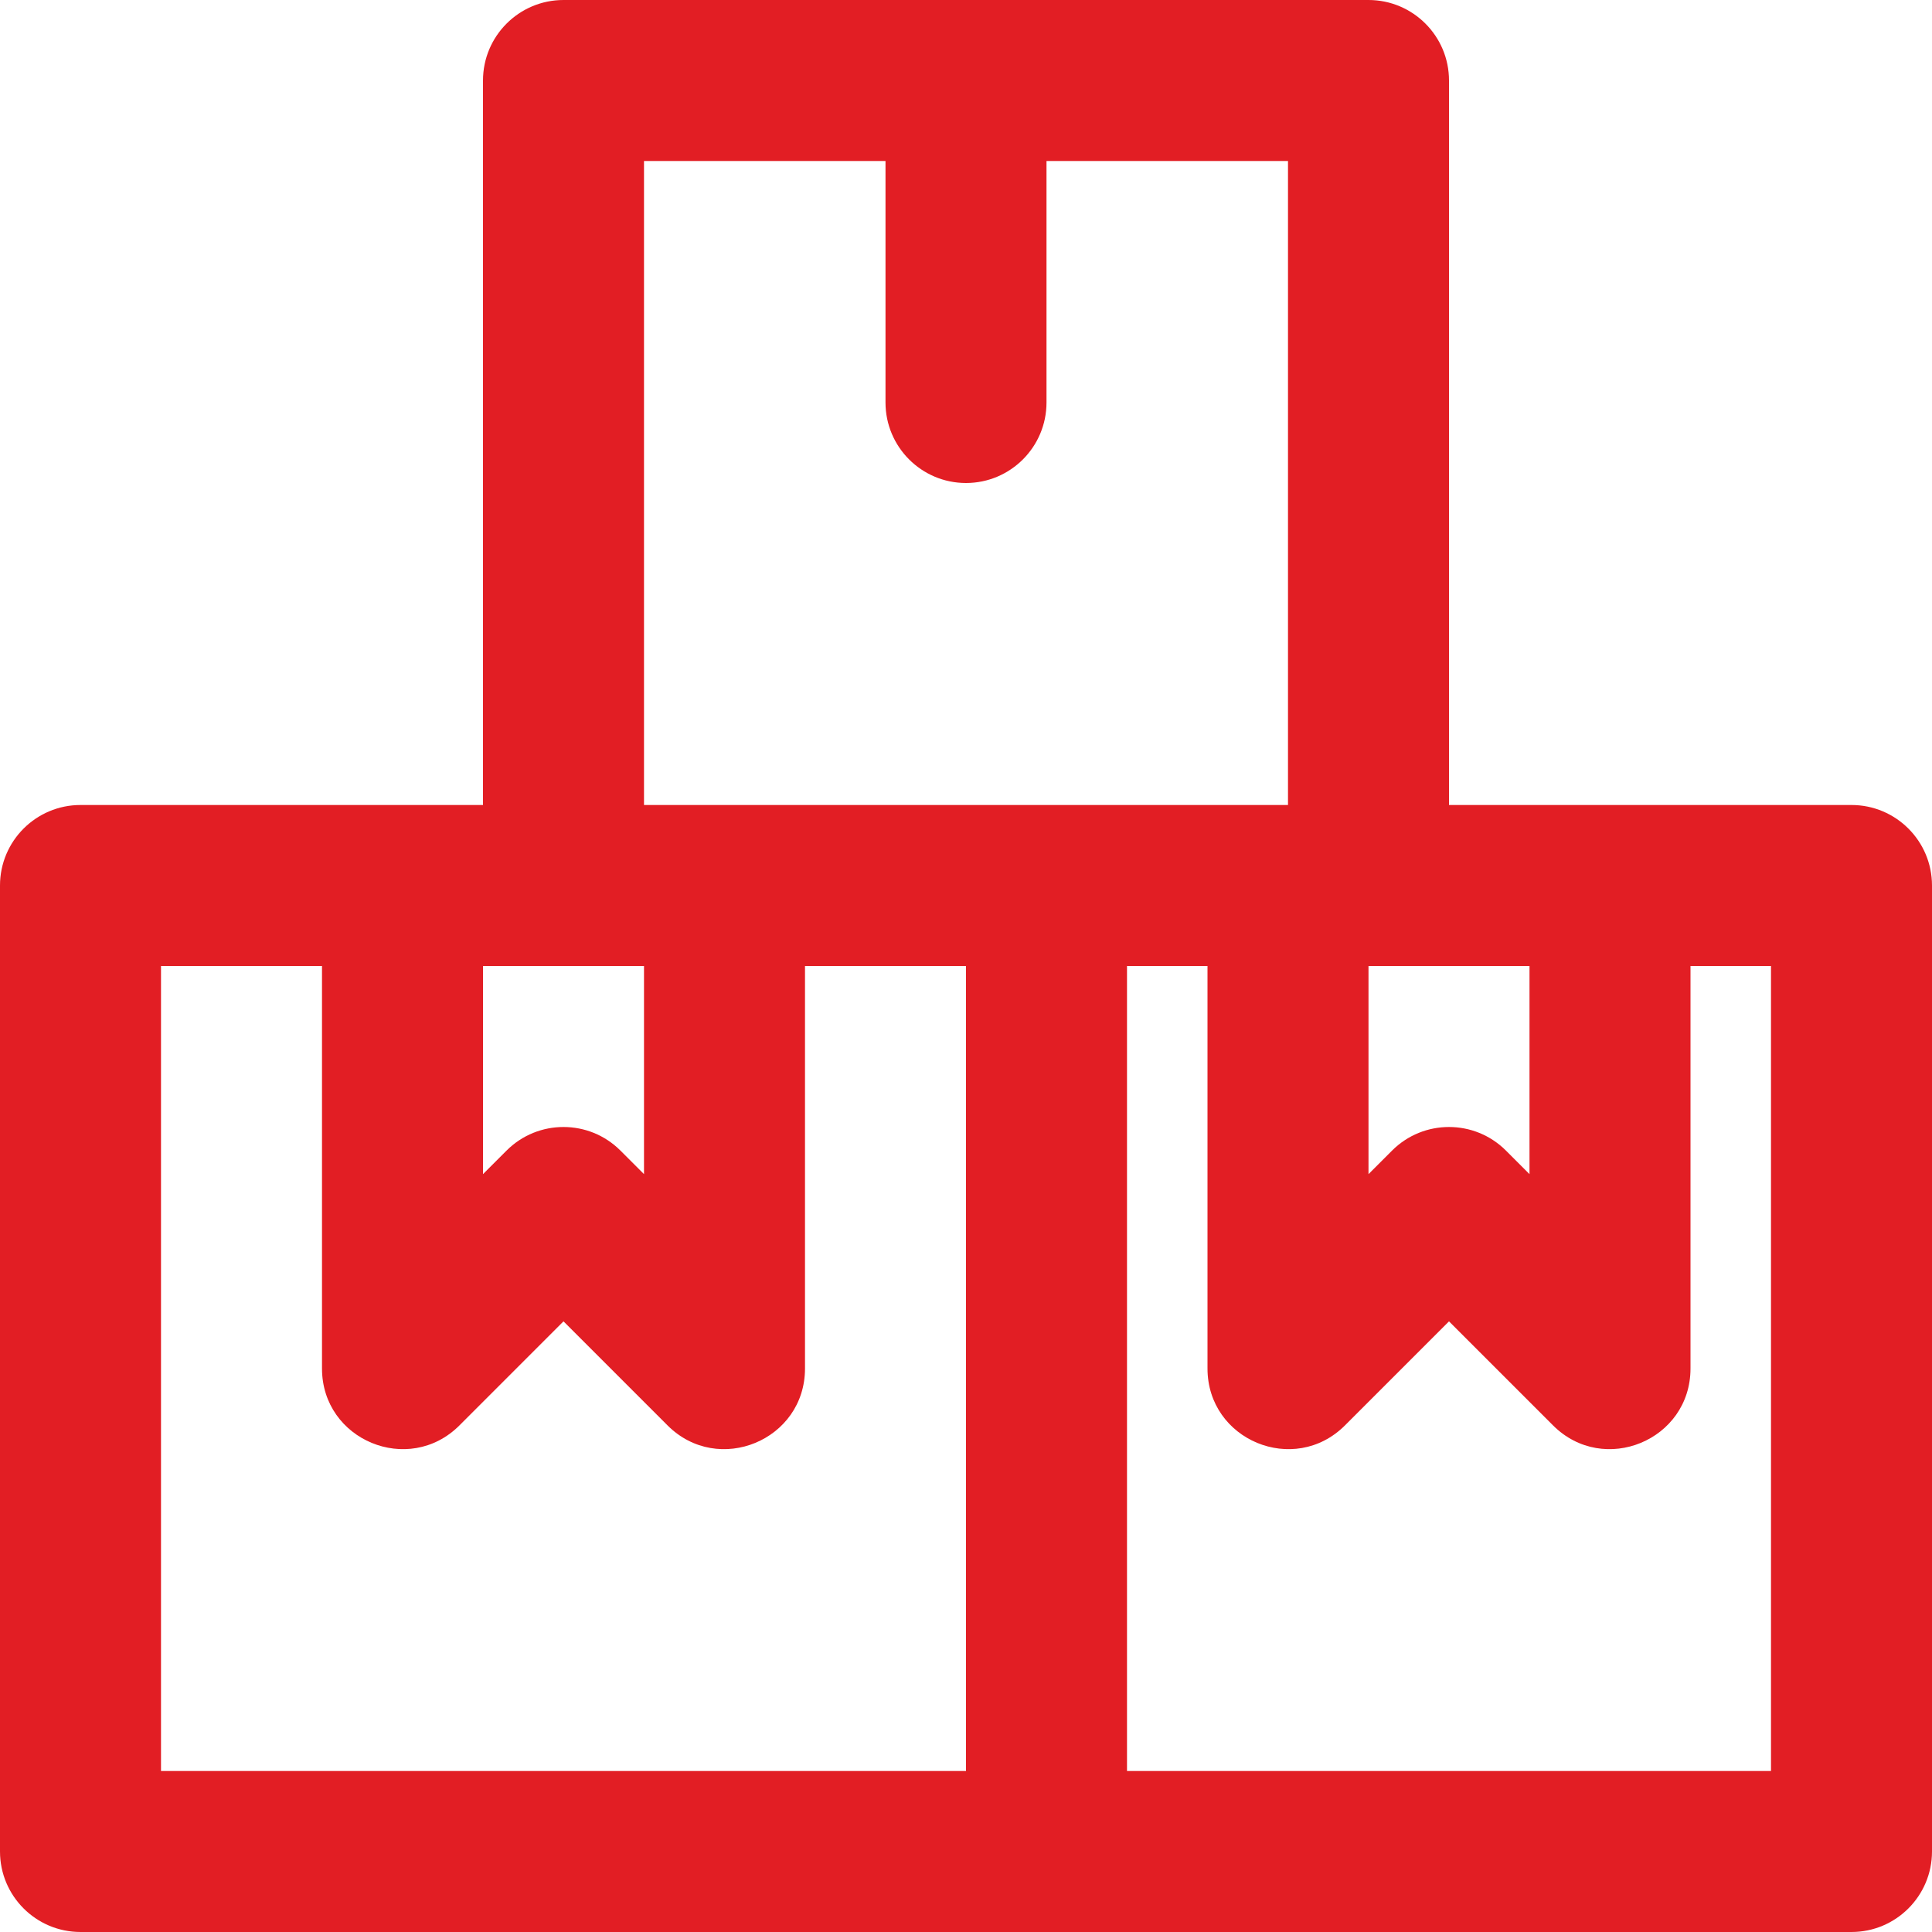 <svg width="30" height="30" viewBox="0 0 30 30" fill="none" xmlns="http://www.w3.org/2000/svg">
<g clip-path="url(#clip0_41_849)">
<path d="M28.75 12.5H25H22.5V1.25C22.5 0.56 21.94 0 21.25 0H8.75C8.06 0 7.5 0.56 7.5 1.25V12.5H6.25H1.25C0.56 12.5 0 13.06 0 13.75V28.75C0 29.44 0.56 30 1.25 30H16.25H28.75C29.44 30 30 29.44 30 28.75V13.75C30 13.06 29.44 12.5 28.75 12.5ZM21.25 15H23.75V18.232L23.384 17.866C22.896 17.378 22.104 17.378 21.616 17.866L21.25 18.232L21.25 15ZM10 2.5H13.75V6.25C13.75 6.94 14.31 7.5 15 7.5C15.69 7.5 16.25 6.94 16.25 6.25V2.5H20V12.5H16.25H11.25H10V2.5ZM8.75 15H10V18.232L9.634 17.866C9.146 17.378 8.354 17.378 7.866 17.866L7.5 18.232V15H8.75ZM2.5 15H5V21.25C5 22.364 6.346 22.921 7.134 22.134L8.75 20.518L10.366 22.134C11.154 22.921 12.5 22.364 12.5 21.25V15H15V27.5H2.5V15ZM27.5 27.5H17.5V15H18.75V21.25C18.75 22.364 20.096 22.921 20.884 22.134L22.5 20.518L24.116 22.134C24.904 22.921 26.25 22.364 26.25 21.25V15H27.5V27.5Z" fill="#E21E24"/>
</g>
<defs>
<clipPath id="clip0_41_849">
<rect width="30" height="30" fill="white"/>
</clipPath>
</defs>
</svg>
